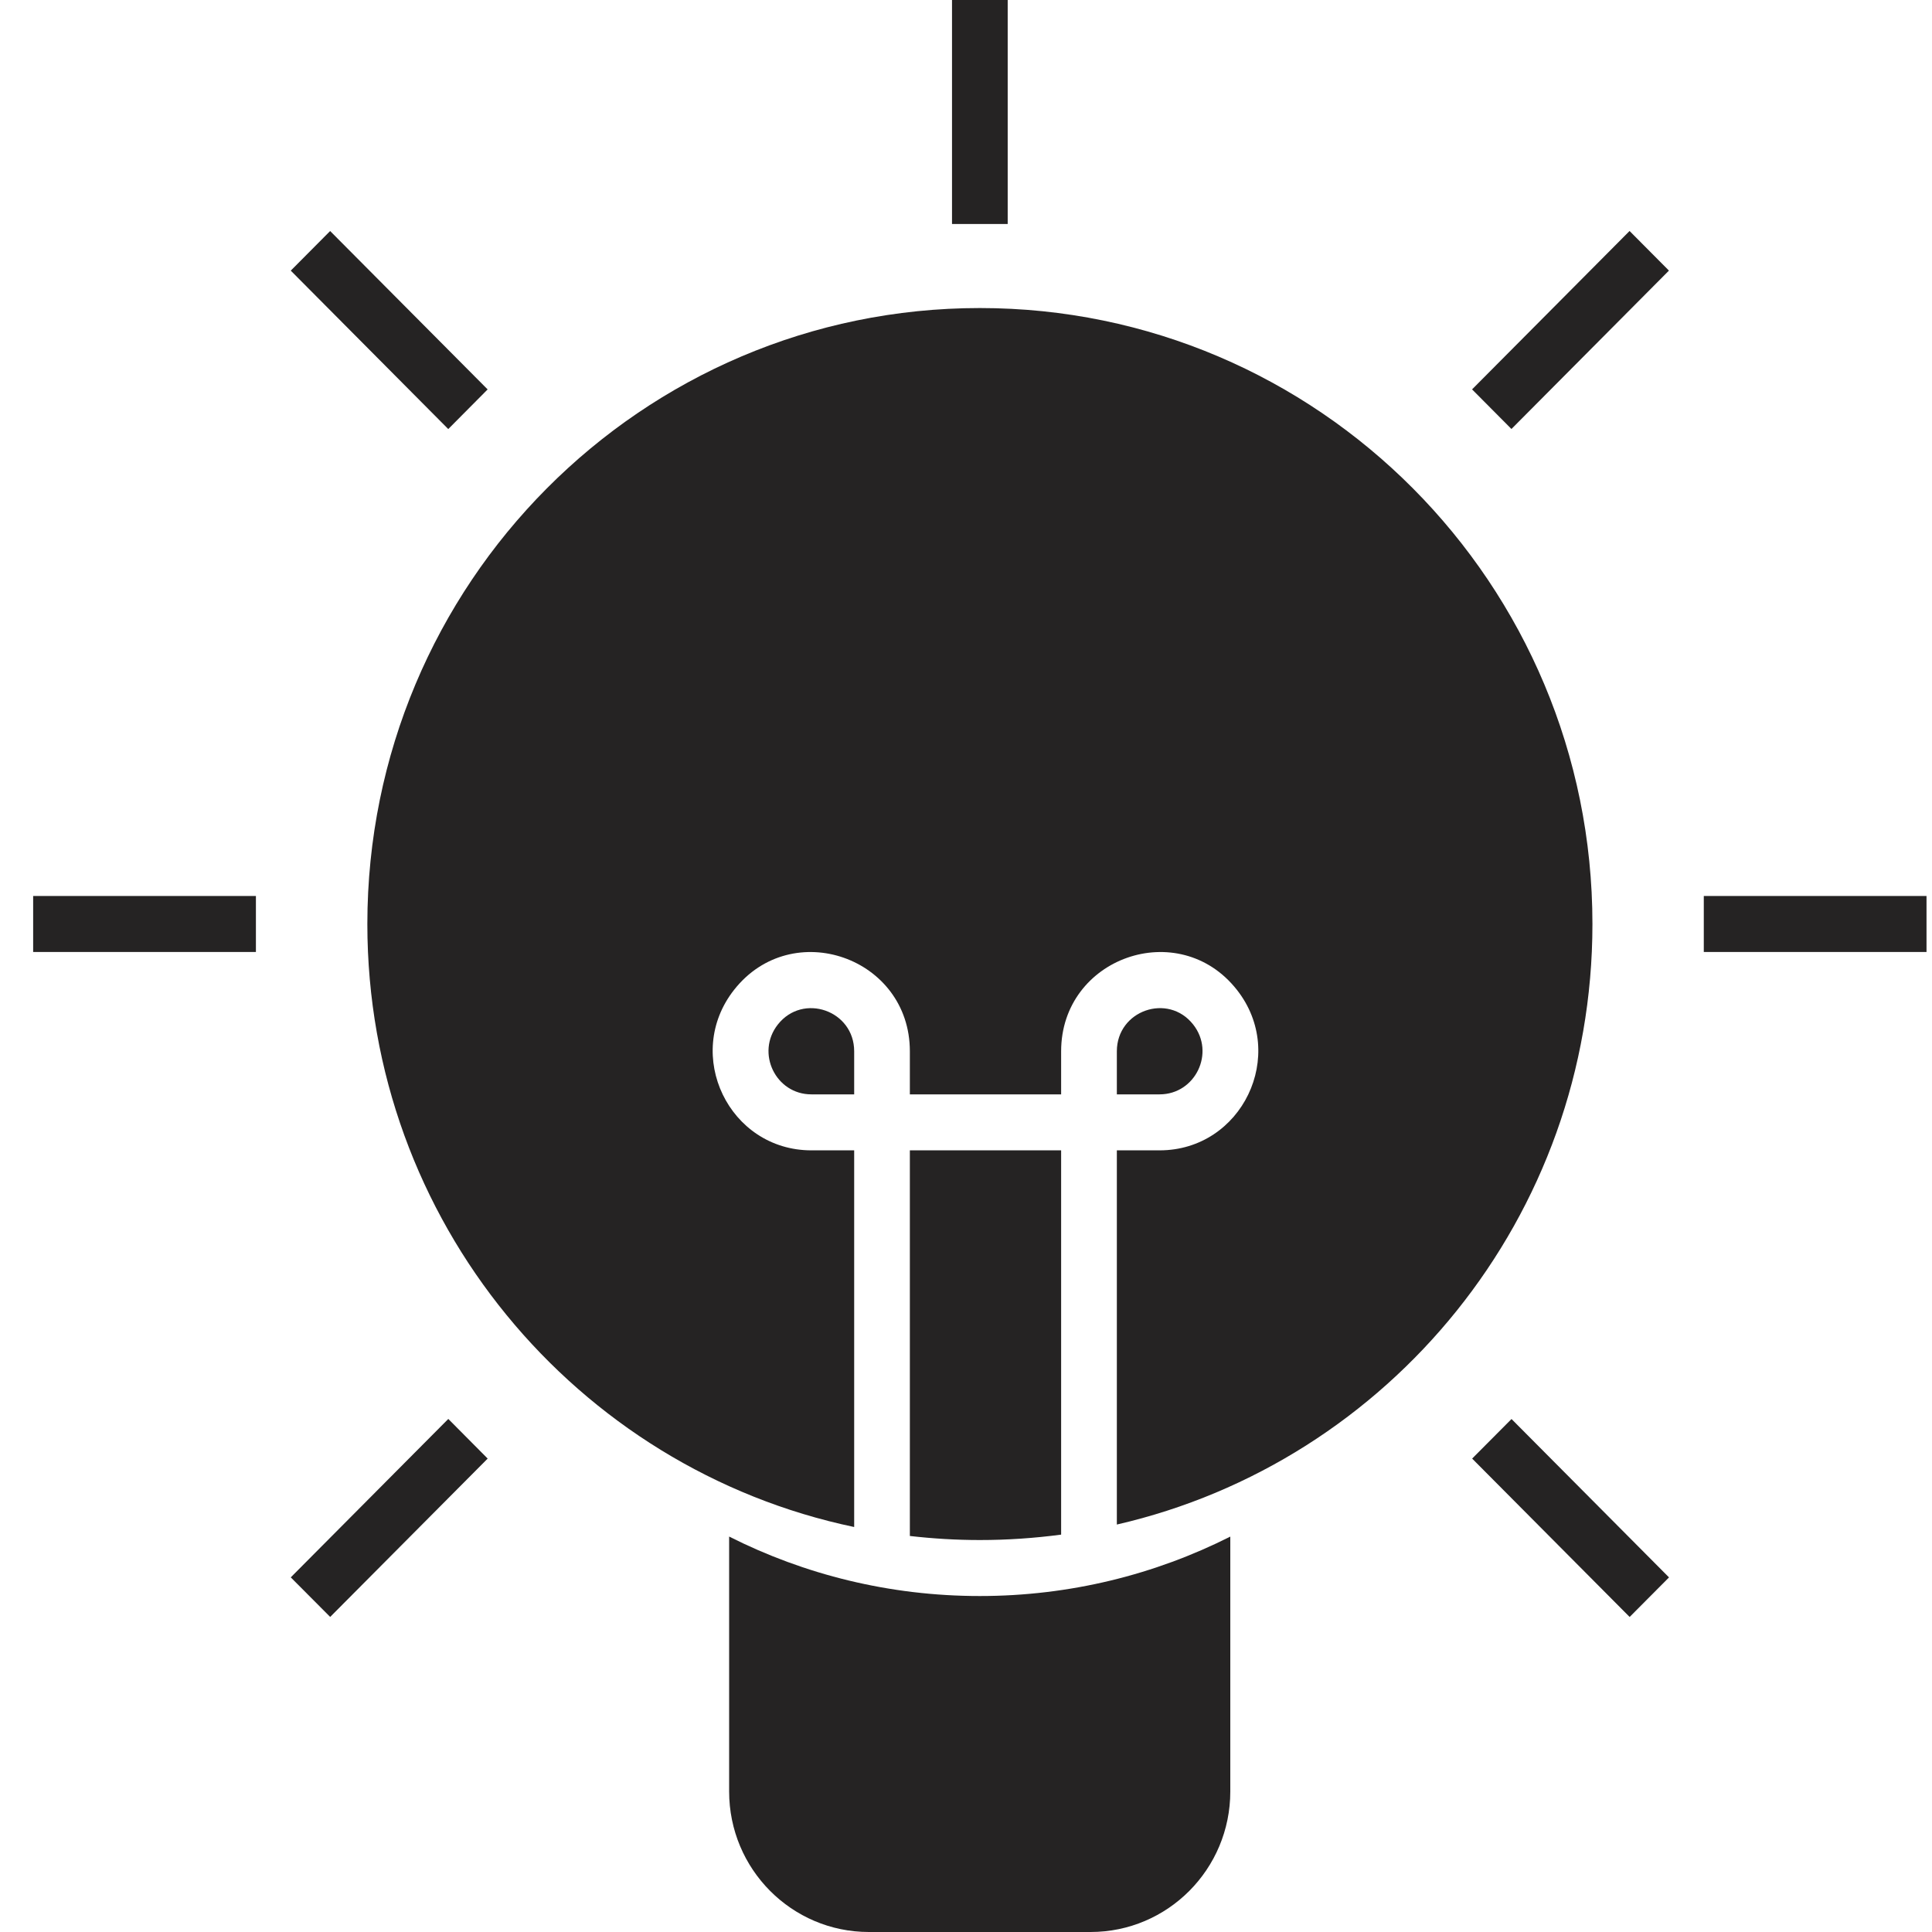 <svg xmlns="http://www.w3.org/2000/svg" width="50" height="50" viewBox="0 0 50 50" fill="none">
  <g clip-path="url(#clip0_4125_1802)">
    <path d="M18.87 46.364C18.87 48.372 20.489 50 22.486 50H28.224C30.221 50 31.84 48.372 31.84 46.364V39.767C29.891 40.75 27.689 41.305 25.357 41.305C23.023 41.305 20.819 40.75 18.87 39.766V46.364Z" fill="#252323"/>
    <path d="M38.099 37.748L42.175 41.847L43.194 40.823L39.118 36.724L38.099 37.748Z" fill="#252323"/>
    <path d="M7.525 40.822L8.545 41.846L12.621 37.748L11.602 36.722L7.525 40.822Z" fill="#252323"/>
    <path d="M23.547 39.751C24.142 39.819 24.746 39.856 25.359 39.856C26.072 39.856 26.774 39.807 27.462 39.716V29.771H23.547V39.751Z" fill="#252323"/>
    <path d="M25.359 7.972C16.604 7.972 9.507 15.109 9.507 23.914C9.507 31.597 14.912 38.01 22.106 39.519V29.771H20.998C18.867 29.77 17.676 27.296 18.999 25.616C20.498 23.711 23.547 24.777 23.547 27.207V28.322H27.462V27.207C27.462 24.777 30.511 23.711 32.01 25.616C33.333 27.296 32.142 29.77 30.011 29.771H28.904V39.455C35.952 37.836 41.212 31.493 41.212 23.914C41.212 15.109 34.114 7.972 25.359 7.972Z" fill="#252323"/>
    <path d="M30.88 26.515C30.229 25.687 28.904 26.151 28.904 27.207V28.322H30.011C30.937 28.321 31.455 27.245 30.88 26.515Z" fill="#252323"/>
    <path d="M22.106 27.207C22.106 26.151 20.781 25.688 20.13 26.515C19.555 27.245 20.072 28.322 20.998 28.322H22.106V27.207Z" fill="#252323"/>
    <path d="M44.094 24.638H49.858V23.188H44.094V24.638Z" fill="#252323"/>
    <path d="M0.858 24.638H6.623V23.188H0.858V24.638Z" fill="#252323"/>
    <path d="M7.525 7.004L11.601 11.104L12.62 10.078L8.544 5.979L7.525 7.004Z" fill="#252323"/>
    <path d="M38.097 10.077L39.116 11.102L43.192 7.003L42.173 5.978L38.097 10.077Z" fill="#252323"/>
    <path d="M24.638 5.797H26.079V0H24.638V5.797Z" fill="#252323"/>
  </g>
  <defs>
    <clipPath id="clip0_4125_1802">
      <rect width="49" height="50" fill="white" transform="matrix(-1 0 0 1 49.858 0)"/>
    </clipPath>
  </defs>
</svg>